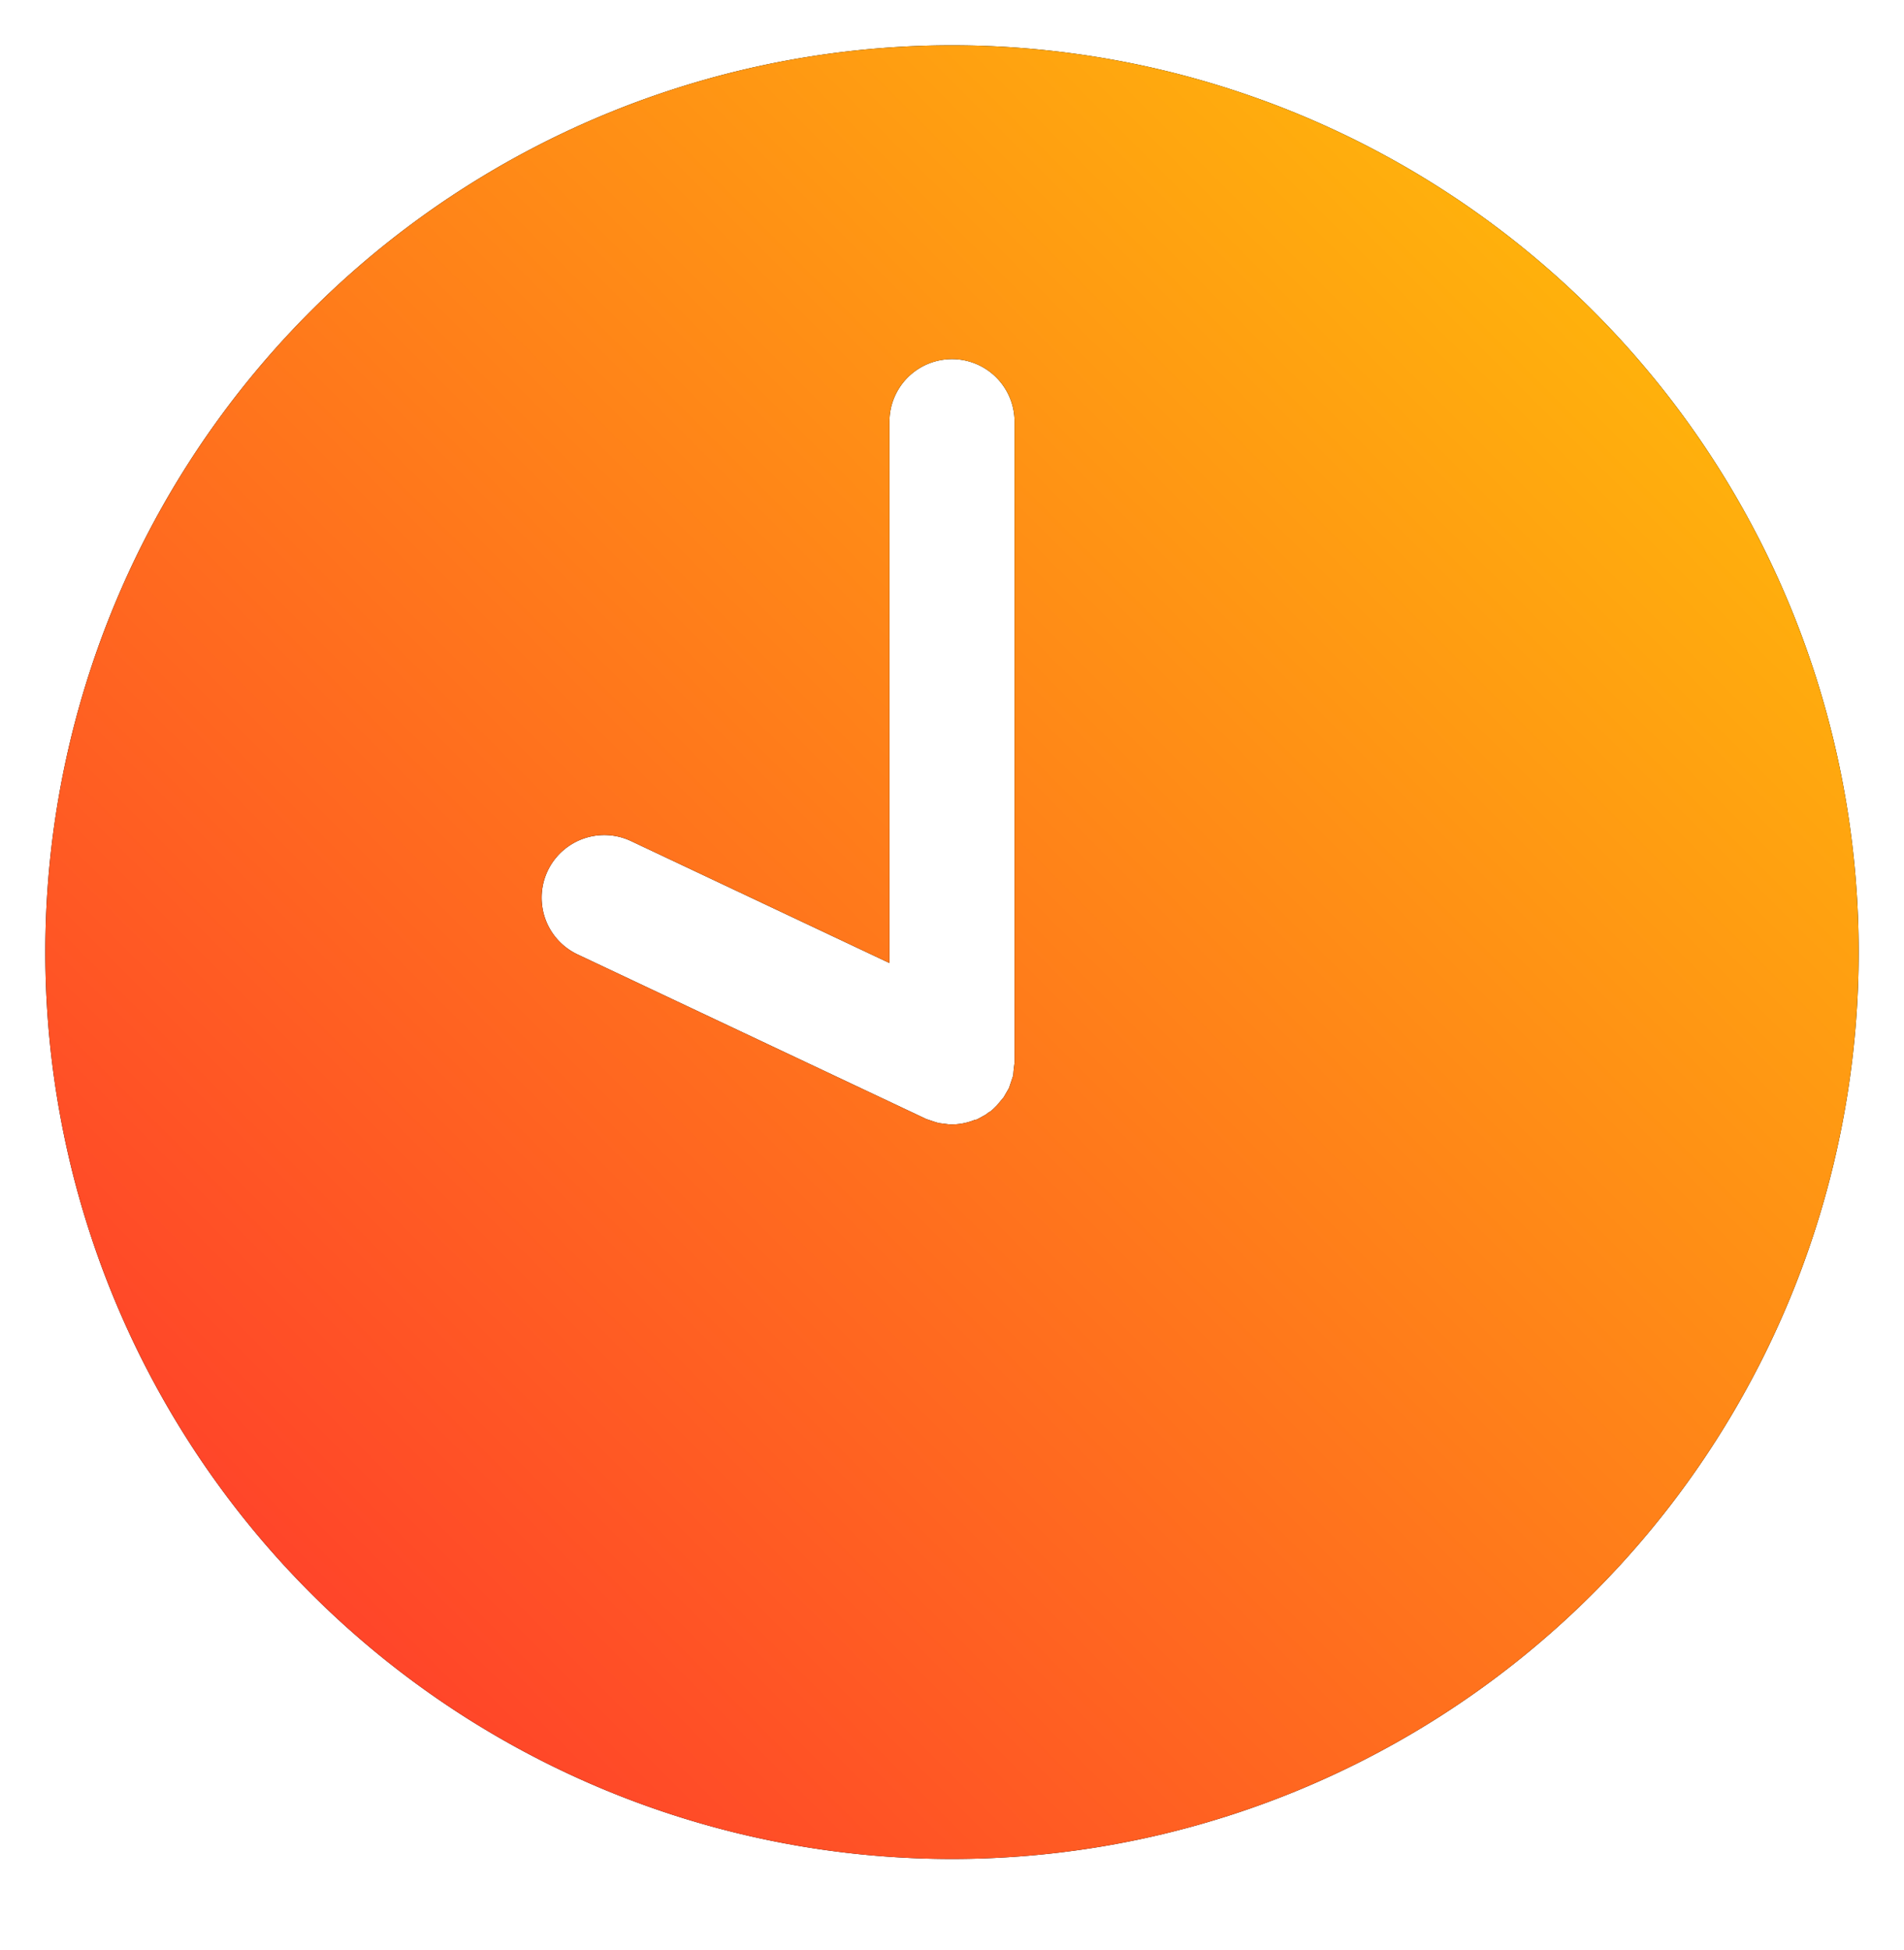 <svg xmlns="http://www.w3.org/2000/svg" xmlns:xlink="http://www.w3.org/1999/xlink" width="42" height="43" viewBox="0 0 42 43"><defs><path id="a" d="M1142 4731a20 20 0 1 1-40 0 20 20 0 0 1 40 0zm-18.62 2.42v-14.12a1.38 1.38 0 0 0-2.76 0v11.94l-5.7-2.69a1.38 1.38 0 0 0-1.18 2.5l7.67 3.62.02.01.21.07.07.02.24.03h.05a1.35 1.35 0 0 0 .5-.1l.05-.01.2-.11.05-.04c.06-.03.1-.07.15-.12l.04-.04.15-.18.11-.19.01-.02.05-.15.04-.12.01-.12.02-.16v-.02z"/><linearGradient id="b" x1="1102" x2="1142" y1="4751" y2="4711" gradientUnits="userSpaceOnUse"><stop offset="0" stop-color="#ff2f2f"/><stop offset="1" stop-color="#ffc706"/></linearGradient></defs><desc>Generated with Avocode.</desc><g transform="translate(-1101 -4710)"><use xlink:href="#a"/><use fill="url(#b)" xlink:href="#a"/></g></svg>